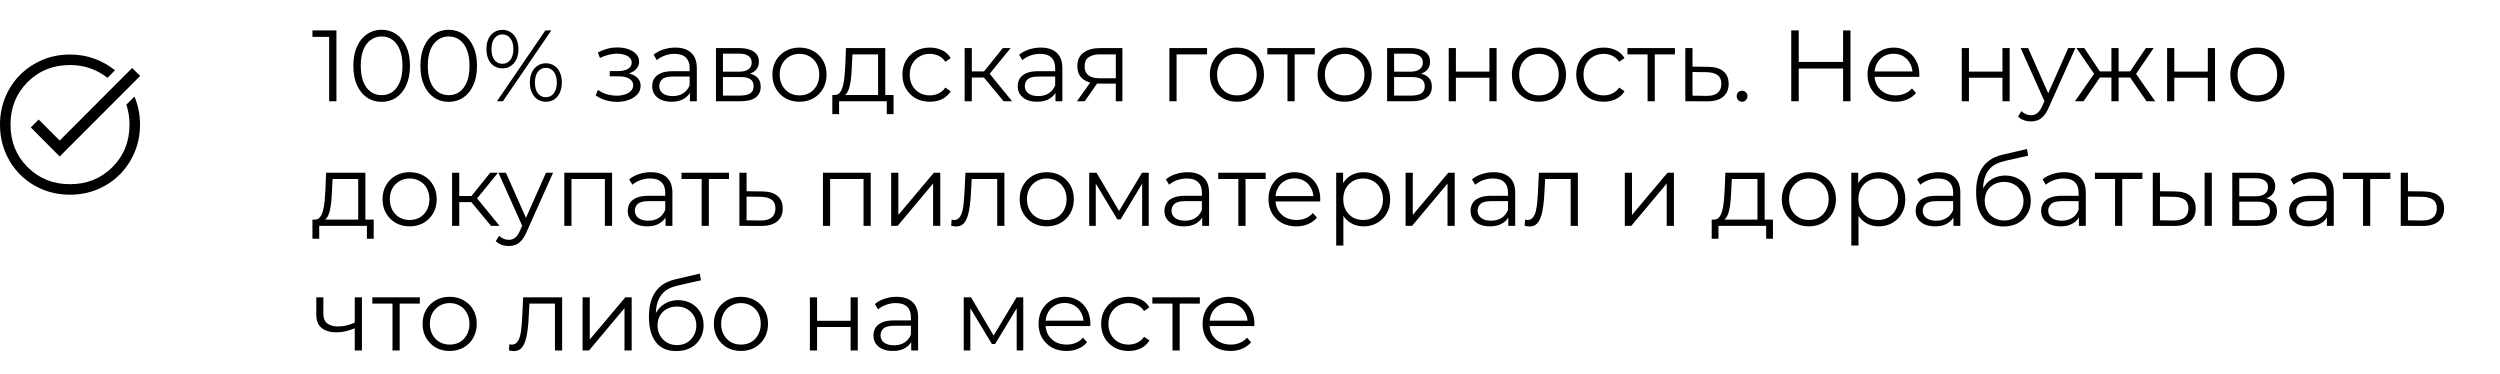 <?xml version="1.0" encoding="UTF-8"?> <svg xmlns="http://www.w3.org/2000/svg" width="321" height="48" viewBox="0 0 321 48" fill="none"> <path d="M42.262 13V4.29L42.678 4.732H40.117V3.9H43.198V13H42.262ZM49 13.078C48.298 13.078 47.674 12.896 47.128 12.532C46.582 12.159 46.153 11.631 45.841 10.946C45.529 10.253 45.373 9.421 45.373 8.45C45.373 7.479 45.529 6.652 45.841 5.967C46.153 5.274 46.582 4.745 47.128 4.381C47.674 4.008 48.298 3.822 49 3.822C49.702 3.822 50.326 4.008 50.872 4.381C51.418 4.745 51.847 5.274 52.159 5.967C52.48 6.652 52.64 7.479 52.64 8.45C52.64 9.421 52.48 10.253 52.159 10.946C51.847 11.631 51.418 12.159 50.872 12.532C50.326 12.896 49.702 13.078 49 13.078ZM49 12.22C49.538 12.22 50.006 12.077 50.404 11.791C50.803 11.496 51.115 11.072 51.34 10.517C51.566 9.954 51.678 9.265 51.678 8.45C51.678 7.635 51.566 6.951 51.34 6.396C51.115 5.833 50.803 5.408 50.404 5.122C50.006 4.827 49.538 4.68 49 4.68C48.48 4.68 48.017 4.827 47.609 5.122C47.202 5.408 46.886 5.833 46.66 6.396C46.435 6.951 46.322 7.635 46.322 8.45C46.322 9.265 46.435 9.954 46.66 10.517C46.886 11.072 47.202 11.496 47.609 11.791C48.017 12.077 48.48 12.22 49 12.22ZM57.608 13.078C56.906 13.078 56.282 12.896 55.736 12.532C55.19 12.159 54.761 11.631 54.449 10.946C54.137 10.253 53.981 9.421 53.981 8.45C53.981 7.479 54.137 6.652 54.449 5.967C54.761 5.274 55.19 4.745 55.736 4.381C56.282 4.008 56.906 3.822 57.608 3.822C58.31 3.822 58.934 4.008 59.48 4.381C60.026 4.745 60.455 5.274 60.767 5.967C61.087 6.652 61.248 7.479 61.248 8.45C61.248 9.421 61.087 10.253 60.767 10.946C60.455 11.631 60.026 12.159 59.48 12.532C58.934 12.896 58.31 13.078 57.608 13.078ZM57.608 12.22C58.145 12.22 58.613 12.077 59.012 11.791C59.41 11.496 59.722 11.072 59.948 10.517C60.173 9.954 60.286 9.265 60.286 8.45C60.286 7.635 60.173 6.951 59.948 6.396C59.722 5.833 59.41 5.408 59.012 5.122C58.613 4.827 58.145 4.68 57.608 4.68C57.088 4.68 56.624 4.827 56.217 5.122C55.809 5.408 55.493 5.833 55.268 6.396C55.042 6.951 54.93 7.635 54.93 8.45C54.93 9.265 55.042 9.954 55.268 10.517C55.493 11.072 55.809 11.496 56.217 11.791C56.624 12.077 57.088 12.22 57.608 12.22ZM63.81 13L70.024 3.9H70.791L64.577 13H63.81ZM64.512 8.775C64.105 8.775 63.745 8.675 63.433 8.476C63.121 8.268 62.878 7.978 62.705 7.605C62.54 7.232 62.458 6.799 62.458 6.305C62.458 5.811 62.54 5.378 62.705 5.005C62.878 4.632 63.121 4.346 63.433 4.147C63.745 3.939 64.105 3.835 64.512 3.835C64.919 3.835 65.275 3.939 65.578 4.147C65.89 4.346 66.133 4.632 66.306 5.005C66.479 5.378 66.566 5.811 66.566 6.305C66.566 6.799 66.479 7.232 66.306 7.605C66.133 7.978 65.89 8.268 65.578 8.476C65.275 8.675 64.919 8.775 64.512 8.775ZM64.512 8.19C64.937 8.19 65.275 8.025 65.526 7.696C65.786 7.358 65.916 6.894 65.916 6.305C65.916 5.716 65.786 5.256 65.526 4.927C65.275 4.589 64.937 4.42 64.512 4.42C64.079 4.42 63.736 4.589 63.485 4.927C63.234 5.256 63.108 5.716 63.108 6.305C63.108 6.894 63.234 7.358 63.485 7.696C63.736 8.025 64.079 8.19 64.512 8.19ZM70.089 13.065C69.69 13.065 69.335 12.965 69.023 12.766C68.711 12.558 68.468 12.268 68.295 11.895C68.122 11.522 68.035 11.089 68.035 10.595C68.035 10.101 68.122 9.668 68.295 9.295C68.468 8.922 68.711 8.636 69.023 8.437C69.335 8.229 69.69 8.125 70.089 8.125C70.505 8.125 70.865 8.229 71.168 8.437C71.48 8.636 71.718 8.922 71.883 9.295C72.056 9.668 72.143 10.101 72.143 10.595C72.143 11.089 72.056 11.522 71.883 11.895C71.718 12.268 71.48 12.558 71.168 12.766C70.865 12.965 70.505 13.065 70.089 13.065ZM70.089 12.48C70.514 12.48 70.852 12.315 71.103 11.986C71.363 11.648 71.493 11.184 71.493 10.595C71.493 10.006 71.363 9.546 71.103 9.217C70.852 8.879 70.514 8.71 70.089 8.71C69.664 8.71 69.322 8.879 69.062 9.217C68.811 9.546 68.685 10.006 68.685 10.595C68.685 11.184 68.811 11.648 69.062 11.986C69.322 12.315 69.664 12.48 70.089 12.48ZM79.239 13.078C79.802 13.078 80.309 12.991 80.76 12.818C81.219 12.645 81.583 12.406 81.852 12.103C82.12 11.791 82.255 11.431 82.255 11.024C82.255 10.504 82.034 10.092 81.592 9.789C81.158 9.486 80.552 9.334 79.772 9.334L79.733 9.581C80.175 9.581 80.569 9.512 80.916 9.373C81.262 9.234 81.54 9.039 81.748 8.788C81.956 8.537 82.06 8.242 82.06 7.904C82.06 7.523 81.93 7.198 81.67 6.929C81.41 6.652 81.059 6.439 80.617 6.292C80.183 6.145 79.694 6.08 79.148 6.097C78.749 6.097 78.35 6.153 77.952 6.266C77.562 6.37 77.167 6.526 76.769 6.734L77.029 7.449C77.384 7.267 77.744 7.133 78.108 7.046C78.472 6.951 78.823 6.899 79.161 6.89C79.533 6.89 79.867 6.933 80.162 7.02C80.456 7.107 80.686 7.237 80.851 7.41C81.024 7.583 81.111 7.791 81.111 8.034C81.111 8.259 81.037 8.454 80.89 8.619C80.751 8.784 80.552 8.909 80.292 8.996C80.032 9.083 79.733 9.126 79.395 9.126H78.29V9.802H79.46C80.032 9.802 80.482 9.906 80.812 10.114C81.141 10.313 81.306 10.595 81.306 10.959C81.306 11.21 81.219 11.436 81.046 11.635C80.872 11.834 80.63 11.99 80.318 12.103C80.006 12.216 79.637 12.276 79.213 12.285C78.788 12.285 78.359 12.224 77.926 12.103C77.492 11.973 77.111 11.787 76.782 11.544L76.483 12.233C76.855 12.519 77.284 12.731 77.77 12.87C78.255 13.009 78.745 13.078 79.239 13.078ZM88.588 13V11.492L88.549 11.245V8.723C88.549 8.142 88.384 7.696 88.055 7.384C87.734 7.072 87.253 6.916 86.612 6.916C86.17 6.916 85.75 6.99 85.351 7.137C84.952 7.284 84.614 7.479 84.337 7.722L83.921 7.033C84.268 6.738 84.684 6.513 85.169 6.357C85.654 6.192 86.166 6.11 86.703 6.11C87.587 6.11 88.267 6.331 88.744 6.773C89.229 7.206 89.472 7.869 89.472 8.762V13H88.588ZM86.235 13.065C85.724 13.065 85.277 12.983 84.896 12.818C84.523 12.645 84.237 12.411 84.038 12.116C83.839 11.813 83.739 11.466 83.739 11.076C83.739 10.721 83.821 10.4 83.986 10.114C84.159 9.819 84.437 9.585 84.818 9.412C85.208 9.23 85.728 9.139 86.378 9.139H88.731V9.828H86.404C85.745 9.828 85.286 9.945 85.026 10.179C84.775 10.413 84.649 10.703 84.649 11.05C84.649 11.44 84.801 11.752 85.104 11.986C85.407 12.22 85.832 12.337 86.378 12.337C86.898 12.337 87.344 12.22 87.717 11.986C88.098 11.743 88.376 11.397 88.549 10.946L88.757 11.583C88.584 12.034 88.28 12.393 87.847 12.662C87.422 12.931 86.885 13.065 86.235 13.065ZM91.929 13V6.175H94.945C95.716 6.175 96.323 6.322 96.765 6.617C97.216 6.912 97.441 7.345 97.441 7.917C97.441 8.472 97.229 8.901 96.804 9.204C96.379 9.499 95.82 9.646 95.127 9.646L95.309 9.373C96.124 9.373 96.722 9.525 97.103 9.828C97.484 10.131 97.675 10.569 97.675 11.141C97.675 11.73 97.459 12.19 97.025 12.519C96.6 12.84 95.938 13 95.036 13H91.929ZM92.826 12.272H94.997C95.578 12.272 96.016 12.181 96.31 11.999C96.614 11.808 96.765 11.505 96.765 11.089C96.765 10.673 96.631 10.37 96.362 10.179C96.094 9.988 95.669 9.893 95.088 9.893H92.826V12.272ZM92.826 9.204H94.88C95.409 9.204 95.812 9.104 96.089 8.905C96.375 8.706 96.518 8.415 96.518 8.034C96.518 7.653 96.375 7.367 96.089 7.176C95.812 6.985 95.409 6.89 94.88 6.89H92.826V9.204ZM102.646 13.065C101.988 13.065 101.394 12.918 100.865 12.623C100.345 12.32 99.934 11.908 99.63 11.388C99.327 10.859 99.175 10.257 99.175 9.581C99.175 8.896 99.327 8.294 99.63 7.774C99.934 7.254 100.345 6.847 100.865 6.552C101.385 6.257 101.979 6.11 102.646 6.11C103.322 6.11 103.92 6.257 104.44 6.552C104.969 6.847 105.381 7.254 105.675 7.774C105.979 8.294 106.13 8.896 106.13 9.581C106.13 10.257 105.979 10.859 105.675 11.388C105.381 11.908 104.969 12.32 104.44 12.623C103.912 12.918 103.314 13.065 102.646 13.065ZM102.646 12.246C103.14 12.246 103.578 12.138 103.959 11.921C104.341 11.696 104.64 11.384 104.856 10.985C105.082 10.578 105.194 10.11 105.194 9.581C105.194 9.044 105.082 8.576 104.856 8.177C104.64 7.778 104.341 7.471 103.959 7.254C103.578 7.029 103.145 6.916 102.659 6.916C102.174 6.916 101.741 7.029 101.359 7.254C100.978 7.471 100.675 7.778 100.449 8.177C100.224 8.576 100.111 9.044 100.111 9.581C100.111 10.11 100.224 10.578 100.449 10.985C100.675 11.384 100.978 11.696 101.359 11.921C101.741 12.138 102.17 12.246 102.646 12.246ZM112.745 12.558V6.981H109.456L109.378 8.502C109.361 8.961 109.33 9.412 109.287 9.854C109.252 10.296 109.187 10.703 109.092 11.076C109.005 11.44 108.88 11.739 108.715 11.973C108.55 12.198 108.338 12.328 108.078 12.363L107.155 12.194C107.424 12.203 107.645 12.107 107.818 11.908C107.991 11.7 108.126 11.418 108.221 11.063C108.316 10.708 108.386 10.305 108.429 9.854C108.472 9.395 108.507 8.927 108.533 8.45L108.624 6.175H113.668V12.558H112.745ZM106.869 14.651V12.194H114.734V14.651H113.863V13H107.74V14.651H106.869ZM119.393 13.065C118.717 13.065 118.11 12.918 117.573 12.623C117.044 12.32 116.628 11.908 116.325 11.388C116.021 10.859 115.87 10.257 115.87 9.581C115.87 8.896 116.021 8.294 116.325 7.774C116.628 7.254 117.044 6.847 117.573 6.552C118.11 6.257 118.717 6.11 119.393 6.11C119.973 6.11 120.498 6.223 120.966 6.448C121.434 6.673 121.802 7.011 122.071 7.462L121.382 7.93C121.148 7.583 120.857 7.328 120.511 7.163C120.164 6.998 119.787 6.916 119.38 6.916C118.894 6.916 118.457 7.029 118.067 7.254C117.677 7.471 117.369 7.778 117.144 8.177C116.918 8.576 116.806 9.044 116.806 9.581C116.806 10.118 116.918 10.586 117.144 10.985C117.369 11.384 117.677 11.696 118.067 11.921C118.457 12.138 118.894 12.246 119.38 12.246C119.787 12.246 120.164 12.164 120.511 11.999C120.857 11.834 121.148 11.583 121.382 11.245L122.071 11.713C121.802 12.155 121.434 12.493 120.966 12.727C120.498 12.952 119.973 13.065 119.393 13.065ZM128.863 13L126.055 9.62L126.822 9.165L129.955 13H128.863ZM123.858 13V6.175H124.781V13H123.858ZM124.495 9.958V9.165H126.692V9.958H124.495ZM126.9 9.685L126.042 9.555L128.759 6.175H129.76L126.9 9.685ZM135.523 13V11.492L135.484 11.245V8.723C135.484 8.142 135.319 7.696 134.99 7.384C134.669 7.072 134.188 6.916 133.547 6.916C133.105 6.916 132.684 6.99 132.286 7.137C131.887 7.284 131.549 7.479 131.272 7.722L130.856 7.033C131.202 6.738 131.618 6.513 132.104 6.357C132.589 6.192 133.1 6.11 133.638 6.11C134.522 6.11 135.202 6.331 135.679 6.773C136.164 7.206 136.407 7.869 136.407 8.762V13H135.523ZM133.17 13.065C132.658 13.065 132.212 12.983 131.831 12.818C131.458 12.645 131.172 12.411 130.973 12.116C130.773 11.813 130.674 11.466 130.674 11.076C130.674 10.721 130.756 10.4 130.921 10.114C131.094 9.819 131.371 9.585 131.753 9.412C132.143 9.23 132.663 9.139 133.313 9.139H135.666V9.828H133.339C132.68 9.828 132.221 9.945 131.961 10.179C131.709 10.413 131.584 10.703 131.584 11.05C131.584 11.44 131.735 11.752 132.039 11.986C132.342 12.22 132.767 12.337 133.313 12.337C133.833 12.337 134.279 12.22 134.652 11.986C135.033 11.743 135.31 11.397 135.484 10.946L135.692 11.583C135.518 12.034 135.215 12.393 134.782 12.662C134.357 12.931 133.82 13.065 133.17 13.065ZM143.271 13V10.543L143.44 10.738H141.126C140.25 10.738 139.566 10.547 139.072 10.166C138.578 9.785 138.331 9.23 138.331 8.502C138.331 7.722 138.595 7.141 139.124 6.76C139.652 6.37 140.359 6.175 141.243 6.175H144.116V13H143.271ZM138.279 13L140.151 10.374H141.113L139.28 13H138.279ZM143.271 10.27V6.708L143.44 6.981H141.269C140.636 6.981 140.142 7.102 139.787 7.345C139.44 7.588 139.267 7.982 139.267 8.528C139.267 9.542 139.912 10.049 141.204 10.049H143.44L143.271 10.27ZM150.15 13V6.175H154.986V6.981H150.839L151.073 6.747V13H150.15ZM158.81 13.065C158.152 13.065 157.558 12.918 157.029 12.623C156.509 12.32 156.098 11.908 155.794 11.388C155.491 10.859 155.339 10.257 155.339 9.581C155.339 8.896 155.491 8.294 155.794 7.774C156.098 7.254 156.509 6.847 157.029 6.552C157.549 6.257 158.143 6.11 158.81 6.11C159.486 6.11 160.084 6.257 160.604 6.552C161.133 6.847 161.545 7.254 161.839 7.774C162.143 8.294 162.294 8.896 162.294 9.581C162.294 10.257 162.143 10.859 161.839 11.388C161.545 11.908 161.133 12.32 160.604 12.623C160.076 12.918 159.478 13.065 158.81 13.065ZM158.81 12.246C159.304 12.246 159.742 12.138 160.123 11.921C160.505 11.696 160.804 11.384 161.02 10.985C161.246 10.578 161.358 10.11 161.358 9.581C161.358 9.044 161.246 8.576 161.02 8.177C160.804 7.778 160.505 7.471 160.123 7.254C159.742 7.029 159.309 6.916 158.823 6.916C158.338 6.916 157.905 7.029 157.523 7.254C157.142 7.471 156.839 7.778 156.613 8.177C156.388 8.576 156.275 9.044 156.275 9.581C156.275 10.11 156.388 10.578 156.613 10.985C156.839 11.384 157.142 11.696 157.523 11.921C157.905 12.138 158.334 12.246 158.81 12.246ZM165.313 13V6.734L165.547 6.981H162.726V6.175H168.823V6.981H166.002L166.236 6.734V13H165.313ZM172.648 13.065C171.99 13.065 171.396 12.918 170.867 12.623C170.347 12.32 169.936 11.908 169.632 11.388C169.329 10.859 169.177 10.257 169.177 9.581C169.177 8.896 169.329 8.294 169.632 7.774C169.936 7.254 170.347 6.847 170.867 6.552C171.387 6.257 171.981 6.11 172.648 6.11C173.324 6.11 173.922 6.257 174.442 6.552C174.971 6.847 175.383 7.254 175.677 7.774C175.981 8.294 176.132 8.896 176.132 9.581C176.132 10.257 175.981 10.859 175.677 11.388C175.383 11.908 174.971 12.32 174.442 12.623C173.914 12.918 173.316 13.065 172.648 13.065ZM172.648 12.246C173.142 12.246 173.58 12.138 173.961 11.921C174.343 11.696 174.642 11.384 174.858 10.985C175.084 10.578 175.196 10.11 175.196 9.581C175.196 9.044 175.084 8.576 174.858 8.177C174.642 7.778 174.343 7.471 173.961 7.254C173.58 7.029 173.147 6.916 172.661 6.916C172.176 6.916 171.743 7.029 171.361 7.254C170.98 7.471 170.677 7.778 170.451 8.177C170.226 8.576 170.113 9.044 170.113 9.581C170.113 10.11 170.226 10.578 170.451 10.985C170.677 11.384 170.98 11.696 171.361 11.921C171.743 12.138 172.172 12.246 172.648 12.246ZM178.105 13V6.175H181.121C181.892 6.175 182.499 6.322 182.941 6.617C183.392 6.912 183.617 7.345 183.617 7.917C183.617 8.472 183.405 8.901 182.98 9.204C182.555 9.499 181.996 9.646 181.303 9.646L181.485 9.373C182.3 9.373 182.898 9.525 183.279 9.828C183.66 10.131 183.851 10.569 183.851 11.141C183.851 11.73 183.634 12.19 183.201 12.519C182.776 12.84 182.113 13 181.212 13H178.105ZM179.002 12.272H181.173C181.754 12.272 182.191 12.181 182.486 11.999C182.789 11.808 182.941 11.505 182.941 11.089C182.941 10.673 182.807 10.37 182.538 10.179C182.269 9.988 181.845 9.893 181.264 9.893H179.002V12.272ZM179.002 9.204H181.056C181.585 9.204 181.988 9.104 182.265 8.905C182.551 8.706 182.694 8.415 182.694 8.034C182.694 7.653 182.551 7.367 182.265 7.176C181.988 6.985 181.585 6.89 181.056 6.89H179.002V9.204ZM186.014 13V6.175H186.937V9.191H191.24V6.175H192.163V13H191.24V9.984H186.937V13H186.014ZM197.595 13.065C196.936 13.065 196.342 12.918 195.814 12.623C195.294 12.32 194.882 11.908 194.579 11.388C194.275 10.859 194.124 10.257 194.124 9.581C194.124 8.896 194.275 8.294 194.579 7.774C194.882 7.254 195.294 6.847 195.814 6.552C196.334 6.257 196.927 6.11 197.595 6.11C198.271 6.11 198.869 6.257 199.389 6.552C199.917 6.847 200.329 7.254 200.624 7.774C200.927 8.294 201.079 8.896 201.079 9.581C201.079 10.257 200.927 10.859 200.624 11.388C200.329 11.908 199.917 12.32 199.389 12.623C198.86 12.918 198.262 13.065 197.595 13.065ZM197.595 12.246C198.089 12.246 198.526 12.138 198.908 11.921C199.289 11.696 199.588 11.384 199.805 10.985C200.03 10.578 200.143 10.11 200.143 9.581C200.143 9.044 200.03 8.576 199.805 8.177C199.588 7.778 199.289 7.471 198.908 7.254C198.526 7.029 198.093 6.916 197.608 6.916C197.122 6.916 196.689 7.029 196.308 7.254C195.926 7.471 195.623 7.778 195.398 8.177C195.172 8.576 195.06 9.044 195.06 9.581C195.06 10.11 195.172 10.578 195.398 10.985C195.623 11.384 195.926 11.696 196.308 11.921C196.689 12.138 197.118 12.246 197.595 12.246ZM205.911 13.065C205.235 13.065 204.629 12.918 204.091 12.623C203.563 12.32 203.147 11.908 202.843 11.388C202.54 10.859 202.388 10.257 202.388 9.581C202.388 8.896 202.54 8.294 202.843 7.774C203.147 7.254 203.563 6.847 204.091 6.552C204.629 6.257 205.235 6.11 205.911 6.11C206.492 6.11 207.016 6.223 207.484 6.448C207.952 6.673 208.321 7.011 208.589 7.462L207.9 7.93C207.666 7.583 207.376 7.328 207.029 7.163C206.683 6.998 206.306 6.916 205.898 6.916C205.413 6.916 204.975 7.029 204.585 7.254C204.195 7.471 203.888 7.778 203.662 8.177C203.437 8.576 203.324 9.044 203.324 9.581C203.324 10.118 203.437 10.586 203.662 10.985C203.888 11.384 204.195 11.696 204.585 11.921C204.975 12.138 205.413 12.246 205.898 12.246C206.306 12.246 206.683 12.164 207.029 11.999C207.376 11.834 207.666 11.583 207.9 11.245L208.589 11.713C208.321 12.155 207.952 12.493 207.484 12.727C207.016 12.952 206.492 13.065 205.911 13.065ZM211.55 13V6.734L211.784 6.981H208.963V6.175H215.06V6.981H212.239L212.473 6.734V13H211.55ZM219.332 8.58C220.19 8.589 220.84 8.779 221.282 9.152C221.733 9.525 221.958 10.062 221.958 10.764C221.958 11.492 221.715 12.051 221.23 12.441C220.753 12.831 220.06 13.022 219.15 13.013L216.394 13V6.175H217.317V8.554L219.332 8.58ZM219.098 12.311C219.731 12.32 220.207 12.194 220.528 11.934C220.857 11.665 221.022 11.275 221.022 10.764C221.022 10.253 220.862 9.88 220.541 9.646C220.22 9.403 219.739 9.278 219.098 9.269L217.317 9.243V12.285L219.098 12.311ZM223.683 13.065C223.492 13.065 223.327 12.996 223.189 12.857C223.059 12.718 222.994 12.549 222.994 12.35C222.994 12.142 223.059 11.973 223.189 11.843C223.327 11.713 223.492 11.648 223.683 11.648C223.873 11.648 224.034 11.713 224.164 11.843C224.302 11.973 224.372 12.142 224.372 12.35C224.372 12.549 224.302 12.718 224.164 12.857C224.034 12.996 223.873 13.065 223.683 13.065ZM236.652 3.9H237.601V13H236.652V3.9ZM230.958 13H229.996V3.9H230.958V13ZM236.743 8.801H230.854V7.956H236.743V8.801ZM243.377 13.065C242.666 13.065 242.042 12.918 241.505 12.623C240.967 12.32 240.547 11.908 240.244 11.388C239.94 10.859 239.789 10.257 239.789 9.581C239.789 8.905 239.932 8.307 240.218 7.787C240.512 7.267 240.911 6.86 241.414 6.565C241.925 6.262 242.497 6.11 243.13 6.11C243.771 6.11 244.339 6.257 244.833 6.552C245.335 6.838 245.73 7.245 246.016 7.774C246.302 8.294 246.445 8.896 246.445 9.581C246.445 9.624 246.44 9.672 246.432 9.724C246.432 9.767 246.432 9.815 246.432 9.867H240.491V9.178H245.938L245.574 9.451C245.574 8.957 245.465 8.519 245.249 8.138C245.041 7.748 244.755 7.445 244.391 7.228C244.027 7.011 243.606 6.903 243.13 6.903C242.662 6.903 242.241 7.011 241.869 7.228C241.496 7.445 241.206 7.748 240.998 8.138C240.79 8.528 240.686 8.974 240.686 9.477V9.62C240.686 10.14 240.798 10.599 241.024 10.998C241.258 11.388 241.578 11.696 241.986 11.921C242.402 12.138 242.874 12.246 243.403 12.246C243.819 12.246 244.204 12.172 244.56 12.025C244.924 11.878 245.236 11.652 245.496 11.349L246.016 11.947C245.712 12.311 245.331 12.588 244.872 12.779C244.421 12.97 243.923 13.065 243.377 13.065ZM251.89 13V6.175H252.813V9.191H257.116V6.175H258.039V13H257.116V9.984H252.813V13H251.89ZM260.78 15.587C260.459 15.587 260.151 15.535 259.857 15.431C259.571 15.327 259.324 15.171 259.116 14.963L259.545 14.274C259.718 14.439 259.904 14.564 260.104 14.651C260.312 14.746 260.541 14.794 260.793 14.794C261.096 14.794 261.356 14.707 261.573 14.534C261.798 14.369 262.01 14.075 262.21 13.65L262.652 12.649L262.756 12.506L265.564 6.175H266.474L263.055 13.819C262.864 14.261 262.652 14.612 262.418 14.872C262.192 15.132 261.945 15.314 261.677 15.418C261.408 15.531 261.109 15.587 260.78 15.587ZM262.6 13.195L259.454 6.175H260.416L263.198 12.441L262.6 13.195ZM275.617 13L273.277 9.62L274.044 9.165L276.722 13H275.617ZM271.743 9.958V9.165H273.901V9.958H271.743ZM274.135 9.685L273.251 9.555L275.526 6.175H276.527L274.135 9.685ZM267.531 13H266.426L269.104 9.165L269.858 9.62L267.531 13ZM272.029 13H271.106V6.175H272.029V13ZM271.392 9.958H269.247V9.165H271.392V9.958ZM269.026 9.685L266.621 6.175H267.622L269.884 9.555L269.026 9.685ZM278.258 13V6.175H279.181V9.191H283.484V6.175H284.407V13H283.484V9.984H279.181V13H278.258ZM289.839 13.065C289.18 13.065 288.586 12.918 288.058 12.623C287.538 12.32 287.126 11.908 286.823 11.388C286.519 10.859 286.368 10.257 286.368 9.581C286.368 8.896 286.519 8.294 286.823 7.774C287.126 7.254 287.538 6.847 288.058 6.552C288.578 6.257 289.171 6.11 289.839 6.11C290.515 6.11 291.113 6.257 291.633 6.552C292.161 6.847 292.573 7.254 292.868 7.774C293.171 8.294 293.323 8.896 293.323 9.581C293.323 10.257 293.171 10.859 292.868 11.388C292.573 11.908 292.161 12.32 291.633 12.623C291.104 12.918 290.506 13.065 289.839 13.065ZM289.839 12.246C290.333 12.246 290.77 12.138 291.152 11.921C291.533 11.696 291.832 11.384 292.049 10.985C292.274 10.578 292.387 10.11 292.387 9.581C292.387 9.044 292.274 8.576 292.049 8.177C291.832 7.778 291.533 7.471 291.152 7.254C290.77 7.029 290.337 6.916 289.852 6.916C289.366 6.916 288.933 7.029 288.552 7.254C288.17 7.471 287.867 7.778 287.642 8.177C287.416 8.576 287.304 9.044 287.304 9.581C287.304 10.11 287.416 10.578 287.642 10.985C287.867 11.384 288.17 11.696 288.552 11.921C288.933 12.138 289.362 12.246 289.839 12.246ZM45.993 28.558V22.981H42.704L42.626 24.502C42.609 24.961 42.578 25.412 42.535 25.854C42.5 26.296 42.435 26.703 42.34 27.076C42.253 27.44 42.128 27.739 41.963 27.973C41.798 28.198 41.586 28.328 41.326 28.363L40.403 28.194C40.672 28.203 40.893 28.107 41.066 27.908C41.239 27.7 41.374 27.418 41.469 27.063C41.564 26.708 41.634 26.305 41.677 25.854C41.72 25.395 41.755 24.927 41.781 24.45L41.872 22.175H46.916V28.558H45.993ZM40.117 30.651V28.194H47.982V30.651H47.111V29H40.988V30.651H40.117ZM52.589 29.065C51.93 29.065 51.336 28.918 50.808 28.623C50.288 28.32 49.876 27.908 49.573 27.388C49.269 26.859 49.118 26.257 49.118 25.581C49.118 24.896 49.269 24.294 49.573 23.774C49.876 23.254 50.288 22.847 50.808 22.552C51.328 22.257 51.921 22.11 52.589 22.11C53.265 22.11 53.863 22.257 54.383 22.552C54.911 22.847 55.323 23.254 55.618 23.774C55.921 24.294 56.073 24.896 56.073 25.581C56.073 26.257 55.921 26.859 55.618 27.388C55.323 27.908 54.911 28.32 54.383 28.623C53.854 28.918 53.256 29.065 52.589 29.065ZM52.589 28.246C53.083 28.246 53.52 28.138 53.902 27.921C54.283 27.696 54.582 27.384 54.799 26.985C55.024 26.578 55.137 26.11 55.137 25.581C55.137 25.044 55.024 24.576 54.799 24.177C54.582 23.778 54.283 23.471 53.902 23.254C53.52 23.029 53.087 22.916 52.602 22.916C52.116 22.916 51.683 23.029 51.302 23.254C50.92 23.471 50.617 23.778 50.392 24.177C50.166 24.576 50.054 25.044 50.054 25.581C50.054 26.11 50.166 26.578 50.392 26.985C50.617 27.384 50.92 27.696 51.302 27.921C51.683 28.138 52.112 28.246 52.589 28.246ZM63.05 29L60.242 25.62L61.009 25.165L64.142 29H63.05ZM58.045 29V22.175H58.968V29H58.045ZM58.682 25.958V25.165H60.879V25.958H58.682ZM61.087 25.685L60.229 25.555L62.946 22.175H63.947L61.087 25.685ZM65.323 31.587C65.002 31.587 64.694 31.535 64.4 31.431C64.114 31.327 63.867 31.171 63.659 30.963L64.088 30.274C64.261 30.439 64.447 30.564 64.647 30.651C64.855 30.746 65.084 30.794 65.336 30.794C65.639 30.794 65.899 30.707 66.116 30.534C66.341 30.369 66.553 30.075 66.753 29.65L67.195 28.649L67.299 28.506L70.107 22.175H71.017L67.598 29.819C67.407 30.261 67.195 30.612 66.961 30.872C66.735 31.132 66.488 31.314 66.22 31.418C65.951 31.531 65.652 31.587 65.323 31.587ZM67.143 29.195L63.997 22.175H64.959L67.741 28.441L67.143 29.195ZM72.455 29V22.175H78.591V29H77.668V22.734L77.902 22.981H73.144L73.378 22.734V29H72.455ZM85.452 29V27.492L85.413 27.245V24.723C85.413 24.142 85.249 23.696 84.919 23.384C84.599 23.072 84.118 22.916 83.476 22.916C83.034 22.916 82.614 22.99 82.215 23.137C81.817 23.284 81.479 23.479 81.201 23.722L80.785 23.033C81.132 22.738 81.548 22.513 82.033 22.357C82.519 22.192 83.03 22.11 83.567 22.11C84.451 22.11 85.132 22.331 85.608 22.773C86.094 23.206 86.336 23.869 86.336 24.762V29H85.452ZM83.099 29.065C82.588 29.065 82.142 28.983 81.76 28.818C81.388 28.645 81.102 28.411 80.902 28.116C80.703 27.813 80.603 27.466 80.603 27.076C80.603 26.721 80.686 26.4 80.85 26.114C81.024 25.819 81.301 25.585 81.682 25.412C82.072 25.23 82.592 25.139 83.242 25.139H85.595V25.828H83.268C82.61 25.828 82.15 25.945 81.89 26.179C81.639 26.413 81.513 26.703 81.513 27.05C81.513 27.44 81.665 27.752 81.968 27.986C82.272 28.22 82.696 28.337 83.242 28.337C83.762 28.337 84.209 28.22 84.581 27.986C84.963 27.743 85.24 27.397 85.413 26.946L85.621 27.583C85.448 28.034 85.145 28.393 84.711 28.662C84.287 28.931 83.749 29.065 83.099 29.065ZM90.094 29V22.734L90.328 22.981H87.507V22.175H93.603V22.981H90.782L91.016 22.734V29H90.094ZM97.876 24.58C98.734 24.589 99.384 24.779 99.826 25.152C100.277 25.525 100.502 26.062 100.502 26.764C100.502 27.492 100.259 28.051 99.774 28.441C99.297 28.831 98.604 29.022 97.694 29.013L94.938 29V22.175H95.861V24.554L97.876 24.58ZM97.642 28.311C98.275 28.32 98.751 28.194 99.072 27.934C99.401 27.665 99.566 27.275 99.566 26.764C99.566 26.253 99.406 25.88 99.085 25.646C98.764 25.403 98.283 25.278 97.642 25.269L95.861 25.243V28.285L97.642 28.311ZM105.666 29V22.175H111.802V29H110.879V22.734L111.113 22.981H106.355L106.589 22.734V29H105.666ZM114.425 29V22.175H115.348V27.596L119.911 22.175H120.73V29H119.807V23.566L115.257 29H114.425ZM122.128 28.987L122.193 28.194C122.253 28.203 122.31 28.216 122.362 28.233C122.422 28.242 122.474 28.246 122.518 28.246C122.795 28.246 123.016 28.142 123.181 27.934C123.354 27.726 123.484 27.449 123.571 27.102C123.657 26.755 123.718 26.365 123.753 25.932C123.787 25.49 123.818 25.048 123.844 24.606L123.961 22.175H128.966V29H128.043V22.708L128.277 22.981H124.559L124.78 22.695L124.676 24.671C124.65 25.26 124.602 25.824 124.533 26.361C124.472 26.898 124.372 27.371 124.234 27.778C124.104 28.185 123.922 28.506 123.688 28.74C123.454 28.965 123.155 29.078 122.791 29.078C122.687 29.078 122.578 29.069 122.466 29.052C122.362 29.035 122.249 29.013 122.128 28.987ZM134.397 29.065C133.739 29.065 133.145 28.918 132.616 28.623C132.096 28.32 131.685 27.908 131.381 27.388C131.078 26.859 130.926 26.257 130.926 25.581C130.926 24.896 131.078 24.294 131.381 23.774C131.685 23.254 132.096 22.847 132.616 22.552C133.136 22.257 133.73 22.11 134.397 22.11C135.073 22.11 135.671 22.257 136.191 22.552C136.72 22.847 137.132 23.254 137.426 23.774C137.73 24.294 137.881 24.896 137.881 25.581C137.881 26.257 137.73 26.859 137.426 27.388C137.132 27.908 136.72 28.32 136.191 28.623C135.663 28.918 135.065 29.065 134.397 29.065ZM134.397 28.246C134.891 28.246 135.329 28.138 135.71 27.921C136.092 27.696 136.391 27.384 136.607 26.985C136.833 26.578 136.945 26.11 136.945 25.581C136.945 25.044 136.833 24.576 136.607 24.177C136.391 23.778 136.092 23.471 135.71 23.254C135.329 23.029 134.896 22.916 134.41 22.916C133.925 22.916 133.492 23.029 133.11 23.254C132.729 23.471 132.426 23.778 132.2 24.177C131.975 24.576 131.862 25.044 131.862 25.581C131.862 26.11 131.975 26.578 132.2 26.985C132.426 27.384 132.729 27.696 133.11 27.921C133.492 28.138 133.921 28.246 134.397 28.246ZM139.854 29V22.175H140.79L143.884 27.414H143.494L146.64 22.175H147.498V29H146.653V23.228L146.822 23.306L143.884 28.168H143.468L140.504 23.254L140.699 23.215V29H139.854ZM154.363 29V27.492L154.324 27.245V24.723C154.324 24.142 154.159 23.696 153.83 23.384C153.509 23.072 153.028 22.916 152.387 22.916C151.945 22.916 151.524 22.99 151.126 23.137C150.727 23.284 150.389 23.479 150.112 23.722L149.696 23.033C150.042 22.738 150.458 22.513 150.944 22.357C151.429 22.192 151.94 22.11 152.478 22.11C153.362 22.11 154.042 22.331 154.519 22.773C155.004 23.206 155.247 23.869 155.247 24.762V29H154.363ZM152.01 29.065C151.498 29.065 151.052 28.983 150.671 28.818C150.298 28.645 150.012 28.411 149.813 28.116C149.613 27.813 149.514 27.466 149.514 27.076C149.514 26.721 149.596 26.4 149.761 26.114C149.934 25.819 150.211 25.585 150.593 25.412C150.983 25.23 151.503 25.139 152.153 25.139H154.506V25.828H152.179C151.52 25.828 151.061 25.945 150.801 26.179C150.549 26.413 150.424 26.703 150.424 27.05C150.424 27.44 150.575 27.752 150.879 27.986C151.182 28.22 151.607 28.337 152.153 28.337C152.673 28.337 153.119 28.22 153.492 27.986C153.873 27.743 154.15 27.397 154.324 26.946L154.532 27.583C154.358 28.034 154.055 28.393 153.622 28.662C153.197 28.931 152.66 29.065 152.01 29.065ZM159.004 29V22.734L159.238 22.981H156.417V22.175H162.514V22.981H159.693L159.927 22.734V29H159.004ZM166.456 29.065C165.745 29.065 165.121 28.918 164.584 28.623C164.046 28.32 163.626 27.908 163.323 27.388C163.019 26.859 162.868 26.257 162.868 25.581C162.868 24.905 163.011 24.307 163.297 23.787C163.591 23.267 163.99 22.86 164.493 22.565C165.004 22.262 165.576 22.11 166.209 22.11C166.85 22.11 167.418 22.257 167.912 22.552C168.414 22.838 168.809 23.245 169.095 23.774C169.381 24.294 169.524 24.896 169.524 25.581C169.524 25.624 169.519 25.672 169.511 25.724C169.511 25.767 169.511 25.815 169.511 25.867H163.57V25.178H169.017L168.653 25.451C168.653 24.957 168.544 24.519 168.328 24.138C168.12 23.748 167.834 23.445 167.47 23.228C167.106 23.011 166.685 22.903 166.209 22.903C165.741 22.903 165.32 23.011 164.948 23.228C164.575 23.445 164.285 23.748 164.077 24.138C163.869 24.528 163.765 24.974 163.765 25.477V25.62C163.765 26.14 163.877 26.599 164.103 26.998C164.337 27.388 164.657 27.696 165.065 27.921C165.481 28.138 165.953 28.246 166.482 28.246C166.898 28.246 167.283 28.172 167.639 28.025C168.003 27.878 168.315 27.652 168.575 27.349L169.095 27.947C168.791 28.311 168.41 28.588 167.951 28.779C167.5 28.97 167.002 29.065 166.456 29.065ZM175.09 29.065C174.501 29.065 173.968 28.931 173.491 28.662C173.014 28.385 172.633 27.99 172.347 27.479C172.07 26.959 171.931 26.326 171.931 25.581C171.931 24.836 172.07 24.207 172.347 23.696C172.624 23.176 173.001 22.782 173.478 22.513C173.955 22.244 174.492 22.11 175.09 22.11C175.74 22.11 176.321 22.257 176.832 22.552C177.352 22.838 177.759 23.245 178.054 23.774C178.349 24.294 178.496 24.896 178.496 25.581C178.496 26.274 178.349 26.881 178.054 27.401C177.759 27.921 177.352 28.328 176.832 28.623C176.321 28.918 175.74 29.065 175.09 29.065ZM171.567 31.522V22.175H172.451V24.229L172.36 25.594L172.49 26.972V31.522H171.567ZM175.025 28.246C175.51 28.246 175.944 28.138 176.325 27.921C176.706 27.696 177.01 27.384 177.235 26.985C177.46 26.578 177.573 26.11 177.573 25.581C177.573 25.052 177.46 24.589 177.235 24.19C177.01 23.791 176.706 23.479 176.325 23.254C175.944 23.029 175.51 22.916 175.025 22.916C174.54 22.916 174.102 23.029 173.712 23.254C173.331 23.479 173.027 23.791 172.802 24.19C172.585 24.589 172.477 25.052 172.477 25.581C172.477 26.11 172.585 26.578 172.802 26.985C173.027 27.384 173.331 27.696 173.712 27.921C174.102 28.138 174.54 28.246 175.025 28.246ZM180.479 29V22.175H181.402V27.596L185.965 22.175H186.784V29H185.861V23.566L181.311 29H180.479ZM193.667 29V27.492L193.628 27.245V24.723C193.628 24.142 193.464 23.696 193.134 23.384C192.814 23.072 192.333 22.916 191.691 22.916C191.249 22.916 190.829 22.99 190.43 23.137C190.032 23.284 189.694 23.479 189.416 23.722L189 23.033C189.347 22.738 189.763 22.513 190.248 22.357C190.734 22.192 191.245 22.11 191.782 22.11C192.666 22.11 193.347 22.331 193.823 22.773C194.309 23.206 194.551 23.869 194.551 24.762V29H193.667ZM191.314 29.065C190.803 29.065 190.357 28.983 189.975 28.818C189.603 28.645 189.317 28.411 189.117 28.116C188.918 27.813 188.818 27.466 188.818 27.076C188.818 26.721 188.901 26.4 189.065 26.114C189.239 25.819 189.516 25.585 189.897 25.412C190.287 25.23 190.807 25.139 191.457 25.139H193.81V25.828H191.483C190.825 25.828 190.365 25.945 190.105 26.179C189.854 26.413 189.728 26.703 189.728 27.05C189.728 27.44 189.88 27.752 190.183 27.986C190.487 28.22 190.911 28.337 191.457 28.337C191.977 28.337 192.424 28.22 192.796 27.986C193.178 27.743 193.455 27.397 193.628 26.946L193.836 27.583C193.663 28.034 193.36 28.393 192.926 28.662C192.502 28.931 191.964 29.065 191.314 29.065ZM195.76 28.987L195.825 28.194C195.886 28.203 195.942 28.216 195.994 28.233C196.055 28.242 196.107 28.246 196.15 28.246C196.428 28.246 196.649 28.142 196.813 27.934C196.987 27.726 197.117 27.449 197.203 27.102C197.29 26.755 197.351 26.365 197.385 25.932C197.42 25.49 197.45 25.048 197.476 24.606L197.593 22.175H202.598V29H201.675V22.708L201.909 22.981H198.191L198.412 22.695L198.308 24.671C198.282 25.26 198.235 25.824 198.165 26.361C198.105 26.898 198.005 27.371 197.866 27.778C197.736 28.185 197.554 28.506 197.32 28.74C197.086 28.965 196.787 29.078 196.423 29.078C196.319 29.078 196.211 29.069 196.098 29.052C195.994 29.035 195.882 29.013 195.76 28.987ZM208.625 29V22.175H209.548V27.596L214.111 22.175H214.93V29H214.007V23.566L209.457 29H208.625ZM225.657 28.558V22.981H222.368L222.29 24.502C222.273 24.961 222.242 25.412 222.199 25.854C222.164 26.296 222.099 26.703 222.004 27.076C221.917 27.44 221.792 27.739 221.627 27.973C221.462 28.198 221.25 28.328 220.99 28.363L220.067 28.194C220.336 28.203 220.557 28.107 220.73 27.908C220.903 27.7 221.038 27.418 221.133 27.063C221.228 26.708 221.298 26.305 221.341 25.854C221.384 25.395 221.419 24.927 221.445 24.45L221.536 22.175H226.58V28.558H225.657ZM219.781 30.651V28.194H227.646V30.651H226.775V29H220.652V30.651H219.781ZM232.253 29.065C231.594 29.065 231.001 28.918 230.472 28.623C229.952 28.32 229.54 27.908 229.237 27.388C228.934 26.859 228.782 26.257 228.782 25.581C228.782 24.896 228.934 24.294 229.237 23.774C229.54 23.254 229.952 22.847 230.472 22.552C230.992 22.257 231.586 22.11 232.253 22.11C232.929 22.11 233.527 22.257 234.047 22.552C234.576 22.847 234.987 23.254 235.282 23.774C235.585 24.294 235.737 24.896 235.737 25.581C235.737 26.257 235.585 26.859 235.282 27.388C234.987 27.908 234.576 28.32 234.047 28.623C233.518 28.918 232.92 29.065 232.253 29.065ZM232.253 28.246C232.747 28.246 233.185 28.138 233.566 27.921C233.947 27.696 234.246 27.384 234.463 26.985C234.688 26.578 234.801 26.11 234.801 25.581C234.801 25.044 234.688 24.576 234.463 24.177C234.246 23.778 233.947 23.471 233.566 23.254C233.185 23.029 232.751 22.916 232.266 22.916C231.781 22.916 231.347 23.029 230.966 23.254C230.585 23.471 230.281 23.778 230.056 24.177C229.831 24.576 229.718 25.044 229.718 25.581C229.718 26.11 229.831 26.578 230.056 26.985C230.281 27.384 230.585 27.696 230.966 27.921C231.347 28.138 231.776 28.246 232.253 28.246ZM241.232 29.065C240.643 29.065 240.11 28.931 239.633 28.662C239.157 28.385 238.775 27.99 238.489 27.479C238.212 26.959 238.073 26.326 238.073 25.581C238.073 24.836 238.212 24.207 238.489 23.696C238.767 23.176 239.144 22.782 239.62 22.513C240.097 22.244 240.634 22.11 241.232 22.11C241.882 22.11 242.463 22.257 242.974 22.552C243.494 22.838 243.902 23.245 244.196 23.774C244.491 24.294 244.638 24.896 244.638 25.581C244.638 26.274 244.491 26.881 244.196 27.401C243.902 27.921 243.494 28.328 242.974 28.623C242.463 28.918 241.882 29.065 241.232 29.065ZM237.709 31.522V22.175H238.593V24.229L238.502 25.594L238.632 26.972V31.522H237.709ZM241.167 28.246C241.653 28.246 242.086 28.138 242.467 27.921C242.849 27.696 243.152 27.384 243.377 26.985C243.603 26.578 243.715 26.11 243.715 25.581C243.715 25.052 243.603 24.589 243.377 24.19C243.152 23.791 242.849 23.479 242.467 23.254C242.086 23.029 241.653 22.916 241.167 22.916C240.682 22.916 240.244 23.029 239.854 23.254C239.473 23.479 239.17 23.791 238.944 24.19C238.728 24.589 238.619 25.052 238.619 25.581C238.619 26.11 238.728 26.578 238.944 26.985C239.17 27.384 239.473 27.696 239.854 27.921C240.244 28.138 240.682 28.246 241.167 28.246ZM250.822 29V27.492L250.783 27.245V24.723C250.783 24.142 250.618 23.696 250.289 23.384C249.968 23.072 249.487 22.916 248.846 22.916C248.404 22.916 247.983 22.99 247.585 23.137C247.186 23.284 246.848 23.479 246.571 23.722L246.155 23.033C246.501 22.738 246.917 22.513 247.403 22.357C247.888 22.192 248.399 22.11 248.937 22.11C249.821 22.11 250.501 22.331 250.978 22.773C251.463 23.206 251.706 23.869 251.706 24.762V29H250.822ZM248.469 29.065C247.957 29.065 247.511 28.983 247.13 28.818C246.757 28.645 246.471 28.411 246.272 28.116C246.072 27.813 245.973 27.466 245.973 27.076C245.973 26.721 246.055 26.4 246.22 26.114C246.393 25.819 246.67 25.585 247.052 25.412C247.442 25.23 247.962 25.139 248.612 25.139H250.965V25.828H248.638C247.979 25.828 247.52 25.945 247.26 26.179C247.008 26.413 246.883 26.703 246.883 27.05C246.883 27.44 247.034 27.752 247.338 27.986C247.641 28.22 248.066 28.337 248.612 28.337C249.132 28.337 249.578 28.22 249.951 27.986C250.332 27.743 250.609 27.397 250.783 26.946L250.991 27.583C250.817 28.034 250.514 28.393 250.081 28.662C249.656 28.931 249.119 29.065 248.469 29.065ZM257.231 29.078C256.676 29.078 256.182 28.987 255.749 28.805C255.324 28.623 254.96 28.346 254.657 27.973C254.353 27.6 254.124 27.141 253.968 26.595C253.812 26.04 253.734 25.399 253.734 24.671C253.734 24.021 253.794 23.453 253.916 22.968C254.037 22.474 254.206 22.049 254.423 21.694C254.639 21.339 254.891 21.04 255.177 20.797C255.471 20.546 255.788 20.346 256.126 20.199C256.472 20.043 256.828 19.926 257.192 19.848L260.26 19.133L260.416 19.991L257.53 20.641C257.348 20.684 257.127 20.745 256.867 20.823C256.615 20.901 256.355 21.018 256.087 21.174C255.827 21.33 255.584 21.547 255.359 21.824C255.133 22.101 254.951 22.461 254.813 22.903C254.683 23.336 254.618 23.878 254.618 24.528C254.618 24.667 254.622 24.779 254.631 24.866C254.639 24.944 254.648 25.031 254.657 25.126C254.674 25.213 254.687 25.343 254.696 25.516L254.293 25.178C254.388 24.649 254.583 24.19 254.878 23.8C255.172 23.401 255.541 23.094 255.983 22.877C256.433 22.652 256.932 22.539 257.478 22.539C258.11 22.539 258.674 22.678 259.168 22.955C259.662 23.224 260.047 23.601 260.325 24.086C260.611 24.571 260.754 25.135 260.754 25.776C260.754 26.409 260.606 26.976 260.312 27.479C260.026 27.982 259.618 28.376 259.09 28.662C258.561 28.939 257.941 29.078 257.231 29.078ZM257.335 28.311C257.82 28.311 258.249 28.203 258.622 27.986C258.994 27.761 259.285 27.457 259.493 27.076C259.709 26.695 259.818 26.266 259.818 25.789C259.818 25.321 259.709 24.905 259.493 24.541C259.285 24.177 258.994 23.891 258.622 23.683C258.249 23.466 257.816 23.358 257.322 23.358C256.836 23.358 256.407 23.462 256.035 23.67C255.662 23.869 255.367 24.151 255.151 24.515C254.943 24.879 254.839 25.299 254.839 25.776C254.839 26.253 254.943 26.682 255.151 27.063C255.367 27.444 255.662 27.748 256.035 27.973C256.416 28.198 256.849 28.311 257.335 28.311ZM266.932 29V27.492L266.893 27.245V24.723C266.893 24.142 266.728 23.696 266.399 23.384C266.078 23.072 265.597 22.916 264.956 22.916C264.514 22.916 264.094 22.99 263.695 23.137C263.296 23.284 262.958 23.479 262.681 23.722L262.265 23.033C262.612 22.738 263.028 22.513 263.513 22.357C263.998 22.192 264.51 22.11 265.047 22.11C265.931 22.11 266.611 22.331 267.088 22.773C267.573 23.206 267.816 23.869 267.816 24.762V29H266.932ZM264.579 29.065C264.068 29.065 263.621 28.983 263.24 28.818C262.867 28.645 262.581 28.411 262.382 28.116C262.183 27.813 262.083 27.466 262.083 27.076C262.083 26.721 262.165 26.4 262.33 26.114C262.503 25.819 262.781 25.585 263.162 25.412C263.552 25.23 264.072 25.139 264.722 25.139H267.075V25.828H264.748C264.089 25.828 263.63 25.945 263.37 26.179C263.119 26.413 262.993 26.703 262.993 27.05C262.993 27.44 263.145 27.752 263.448 27.986C263.751 28.22 264.176 28.337 264.722 28.337C265.242 28.337 265.688 28.22 266.061 27.986C266.442 27.743 266.72 27.397 266.893 26.946L267.101 27.583C266.928 28.034 266.624 28.393 266.191 28.662C265.766 28.931 265.229 29.065 264.579 29.065ZM271.573 29V22.734L271.807 22.981H268.986V22.175H275.083V22.981H272.262L272.496 22.734V29H271.573ZM283.073 29V22.175H283.996V29H283.073ZM279.29 24.58C280.148 24.589 280.803 24.779 281.253 25.152C281.704 25.525 281.929 26.062 281.929 26.764C281.929 27.492 281.687 28.051 281.201 28.441C280.716 28.831 280.023 29.022 279.121 29.013L276.417 29V22.175H277.34V24.554L279.29 24.58ZM279.056 28.311C279.698 28.32 280.179 28.194 280.499 27.934C280.829 27.665 280.993 27.275 280.993 26.764C280.993 26.253 280.833 25.88 280.512 25.646C280.192 25.403 279.706 25.278 279.056 25.269L277.34 25.243V28.285L279.056 28.311ZM286.625 29V22.175H289.641C290.412 22.175 291.019 22.322 291.461 22.617C291.911 22.912 292.137 23.345 292.137 23.917C292.137 24.472 291.924 24.901 291.5 25.204C291.075 25.499 290.516 25.646 289.823 25.646L290.005 25.373C290.819 25.373 291.417 25.525 291.799 25.828C292.18 26.131 292.371 26.569 292.371 27.141C292.371 27.73 292.154 28.19 291.721 28.519C291.296 28.84 290.633 29 289.732 29H286.625ZM287.522 28.272H289.693C290.273 28.272 290.711 28.181 291.006 27.999C291.309 27.808 291.461 27.505 291.461 27.089C291.461 26.673 291.326 26.37 291.058 26.179C290.789 25.988 290.364 25.893 289.784 25.893H287.522V28.272ZM287.522 25.204H289.576C290.104 25.204 290.507 25.104 290.785 24.905C291.071 24.706 291.214 24.415 291.214 24.034C291.214 23.653 291.071 23.367 290.785 23.176C290.507 22.985 290.104 22.89 289.576 22.89H287.522V25.204ZM298.772 29V27.492L298.733 27.245V24.723C298.733 24.142 298.568 23.696 298.239 23.384C297.918 23.072 297.437 22.916 296.796 22.916C296.354 22.916 295.933 22.99 295.535 23.137C295.136 23.284 294.798 23.479 294.521 23.722L294.105 23.033C294.451 22.738 294.867 22.513 295.353 22.357C295.838 22.192 296.349 22.11 296.887 22.11C297.771 22.11 298.451 22.331 298.928 22.773C299.413 23.206 299.656 23.869 299.656 24.762V29H298.772ZM296.419 29.065C295.907 29.065 295.461 28.983 295.08 28.818C294.707 28.645 294.421 28.411 294.222 28.116C294.022 27.813 293.923 27.466 293.923 27.076C293.923 26.721 294.005 26.4 294.17 26.114C294.343 25.819 294.62 25.585 295.002 25.412C295.392 25.23 295.912 25.139 296.562 25.139H298.915V25.828H296.588C295.929 25.828 295.47 25.945 295.21 26.179C294.958 26.413 294.833 26.703 294.833 27.05C294.833 27.44 294.984 27.752 295.288 27.986C295.591 28.22 296.016 28.337 296.562 28.337C297.082 28.337 297.528 28.22 297.901 27.986C298.282 27.743 298.559 27.397 298.733 26.946L298.941 27.583C298.767 28.034 298.464 28.393 298.031 28.662C297.606 28.931 297.069 29.065 296.419 29.065ZM303.413 29V22.734L303.647 22.981H300.826V22.175H306.923V22.981H304.102L304.336 22.734V29H303.413ZM311.195 24.58C312.053 24.589 312.703 24.779 313.145 25.152C313.596 25.525 313.821 26.062 313.821 26.764C313.821 27.492 313.579 28.051 313.093 28.441C312.617 28.831 311.923 29.022 311.013 29.013L308.257 29V22.175H309.18V24.554L311.195 24.58ZM310.961 28.311C311.594 28.32 312.071 28.194 312.391 27.934C312.721 27.665 312.885 27.275 312.885 26.764C312.885 26.253 312.725 25.88 312.404 25.646C312.084 25.403 311.603 25.278 310.961 25.269L309.18 25.243V28.285L310.961 28.311ZM45.629 42.114C45.23 42.287 44.827 42.426 44.42 42.53C44.021 42.625 43.623 42.673 43.224 42.673C42.418 42.673 41.781 42.491 41.313 42.127C40.845 41.754 40.611 41.182 40.611 40.411V38.175H41.521V40.359C41.521 40.879 41.69 41.269 42.028 41.529C42.366 41.789 42.821 41.919 43.393 41.919C43.74 41.919 44.104 41.876 44.485 41.789C44.866 41.694 45.252 41.559 45.642 41.386L45.629 42.114ZM45.551 45V38.175H46.474V45H45.551ZM50.395 45V38.734L50.629 38.981H47.808V38.175H53.905V38.981H51.084L51.318 38.734V45H50.395ZM57.73 45.065C57.072 45.065 56.478 44.918 55.949 44.623C55.429 44.32 55.018 43.908 54.714 43.388C54.411 42.859 54.259 42.257 54.259 41.581C54.259 40.896 54.411 40.294 54.714 39.774C55.018 39.254 55.429 38.847 55.949 38.552C56.469 38.257 57.063 38.11 57.73 38.11C58.406 38.11 59.004 38.257 59.524 38.552C60.053 38.847 60.465 39.254 60.759 39.774C61.063 40.294 61.214 40.896 61.214 41.581C61.214 42.257 61.063 42.859 60.759 43.388C60.465 43.908 60.053 44.32 59.524 44.623C58.996 44.918 58.398 45.065 57.73 45.065ZM57.73 44.246C58.224 44.246 58.662 44.138 59.043 43.921C59.425 43.696 59.724 43.384 59.94 42.985C60.166 42.578 60.278 42.11 60.278 41.581C60.278 41.044 60.166 40.576 59.94 40.177C59.724 39.778 59.425 39.471 59.043 39.254C58.662 39.029 58.229 38.916 57.743 38.916C57.258 38.916 56.825 39.029 56.443 39.254C56.062 39.471 55.759 39.778 55.533 40.177C55.308 40.576 55.195 41.044 55.195 41.581C55.195 42.11 55.308 42.578 55.533 42.985C55.759 43.384 56.062 43.696 56.443 43.921C56.825 44.138 57.254 44.246 57.73 44.246ZM65.341 44.987L65.406 44.194C65.467 44.203 65.523 44.216 65.575 44.233C65.636 44.242 65.688 44.246 65.731 44.246C66.009 44.246 66.23 44.142 66.394 43.934C66.568 43.726 66.698 43.449 66.784 43.102C66.871 42.755 66.932 42.365 66.966 41.932C67.001 41.49 67.031 41.048 67.057 40.606L67.174 38.175H72.179V45H71.256V38.708L71.49 38.981H67.772L67.993 38.695L67.889 40.671C67.863 41.26 67.816 41.824 67.746 42.361C67.686 42.898 67.586 43.371 67.447 43.778C67.317 44.185 67.135 44.506 66.901 44.74C66.667 44.965 66.368 45.078 66.004 45.078C65.9 45.078 65.792 45.069 65.679 45.052C65.575 45.035 65.463 45.013 65.341 44.987ZM74.803 45V38.175H75.726V43.596L80.289 38.175H81.108V45H80.185V39.566L75.635 45H74.803ZM86.821 45.078C86.267 45.078 85.773 44.987 85.339 44.805C84.915 44.623 84.551 44.346 84.247 43.973C83.944 43.6 83.714 43.141 83.558 42.595C83.402 42.04 83.324 41.399 83.324 40.671C83.324 40.021 83.385 39.453 83.506 38.968C83.628 38.474 83.797 38.049 84.013 37.694C84.23 37.339 84.481 37.04 84.767 36.797C85.062 36.546 85.378 36.346 85.716 36.199C86.063 36.043 86.418 35.926 86.782 35.848L89.85 35.133L90.006 35.991L87.12 36.641C86.938 36.684 86.717 36.745 86.457 36.823C86.206 36.901 85.946 37.018 85.677 37.174C85.417 37.33 85.175 37.547 84.949 37.824C84.724 38.101 84.542 38.461 84.403 38.903C84.273 39.336 84.208 39.878 84.208 40.528C84.208 40.667 84.213 40.779 84.221 40.866C84.23 40.944 84.239 41.031 84.247 41.126C84.265 41.213 84.278 41.343 84.286 41.516L83.883 41.178C83.979 40.649 84.174 40.19 84.468 39.8C84.763 39.401 85.131 39.094 85.573 38.877C86.024 38.652 86.522 38.539 87.068 38.539C87.701 38.539 88.264 38.678 88.758 38.955C89.252 39.224 89.638 39.601 89.915 40.086C90.201 40.571 90.344 41.135 90.344 41.776C90.344 42.409 90.197 42.976 89.902 43.479C89.616 43.982 89.209 44.376 88.68 44.662C88.152 44.939 87.532 45.078 86.821 45.078ZM86.925 44.311C87.411 44.311 87.84 44.203 88.212 43.986C88.585 43.761 88.875 43.457 89.083 43.076C89.3 42.695 89.408 42.266 89.408 41.789C89.408 41.321 89.3 40.905 89.083 40.541C88.875 40.177 88.585 39.891 88.212 39.683C87.84 39.466 87.406 39.358 86.912 39.358C86.427 39.358 85.998 39.462 85.625 39.67C85.253 39.869 84.958 40.151 84.741 40.515C84.533 40.879 84.429 41.299 84.429 41.776C84.429 42.253 84.533 42.682 84.741 43.063C84.958 43.444 85.253 43.748 85.625 43.973C86.007 44.198 86.44 44.311 86.925 44.311ZM95.131 45.065C94.472 45.065 93.878 44.918 93.35 44.623C92.83 44.32 92.418 43.908 92.115 43.388C91.811 42.859 91.66 42.257 91.66 41.581C91.66 40.896 91.811 40.294 92.115 39.774C92.418 39.254 92.83 38.847 93.35 38.552C93.87 38.257 94.463 38.11 95.131 38.11C95.807 38.11 96.405 38.257 96.925 38.552C97.453 38.847 97.865 39.254 98.16 39.774C98.463 40.294 98.615 40.896 98.615 41.581C98.615 42.257 98.463 42.859 98.16 43.388C97.865 43.908 97.453 44.32 96.925 44.623C96.396 44.918 95.798 45.065 95.131 45.065ZM95.131 44.246C95.625 44.246 96.062 44.138 96.444 43.921C96.825 43.696 97.124 43.384 97.341 42.985C97.566 42.578 97.679 42.11 97.679 41.581C97.679 41.044 97.566 40.576 97.341 40.177C97.124 39.778 96.825 39.471 96.444 39.254C96.062 39.029 95.629 38.916 95.144 38.916C94.658 38.916 94.225 39.029 93.844 39.254C93.462 39.471 93.159 39.778 92.934 40.177C92.708 40.576 92.596 41.044 92.596 41.581C92.596 42.11 92.708 42.578 92.934 42.985C93.159 43.384 93.462 43.696 93.844 43.921C94.225 44.138 94.654 44.246 95.131 44.246ZM103.99 45V38.175H104.913V41.191H109.216V38.175H110.139V45H109.216V41.984H104.913V45H103.99ZM117 45V43.492L116.961 43.245V40.723C116.961 40.142 116.797 39.696 116.467 39.384C116.147 39.072 115.666 38.916 115.024 38.916C114.582 38.916 114.162 38.99 113.763 39.137C113.365 39.284 113.027 39.479 112.749 39.722L112.333 39.033C112.68 38.738 113.096 38.513 113.581 38.357C114.067 38.192 114.578 38.11 115.115 38.11C115.999 38.11 116.68 38.331 117.156 38.773C117.642 39.206 117.884 39.869 117.884 40.762V45H117ZM114.647 45.065C114.136 45.065 113.69 44.983 113.308 44.818C112.936 44.645 112.65 44.411 112.45 44.116C112.251 43.813 112.151 43.466 112.151 43.076C112.151 42.721 112.234 42.4 112.398 42.114C112.572 41.819 112.849 41.585 113.23 41.412C113.62 41.23 114.14 41.139 114.79 41.139H117.143V41.828H114.816C114.158 41.828 113.698 41.945 113.438 42.179C113.187 42.413 113.061 42.703 113.061 43.05C113.061 43.44 113.213 43.752 113.516 43.986C113.82 44.22 114.244 44.337 114.79 44.337C115.31 44.337 115.757 44.22 116.129 43.986C116.511 43.743 116.788 43.397 116.961 42.946L117.169 43.583C116.996 44.034 116.693 44.393 116.259 44.662C115.835 44.931 115.297 45.065 114.647 45.065ZM123.744 45V38.175H124.68L127.774 43.414H127.384L130.53 38.175H131.388V45H130.543V39.228L130.712 39.306L127.774 44.168H127.358L124.394 39.254L124.589 39.215V45H123.744ZM136.939 45.065C136.229 45.065 135.605 44.918 135.067 44.623C134.53 44.32 134.11 43.908 133.806 43.388C133.503 42.859 133.351 42.257 133.351 41.581C133.351 40.905 133.494 40.307 133.78 39.787C134.075 39.267 134.474 38.86 134.976 38.565C135.488 38.262 136.06 38.11 136.692 38.11C137.334 38.11 137.901 38.257 138.395 38.552C138.898 38.838 139.292 39.245 139.578 39.774C139.864 40.294 140.007 40.896 140.007 41.581C140.007 41.624 140.003 41.672 139.994 41.724C139.994 41.767 139.994 41.815 139.994 41.867H134.053V41.178H139.5L139.136 41.451C139.136 40.957 139.028 40.519 138.811 40.138C138.603 39.748 138.317 39.445 137.953 39.228C137.589 39.011 137.169 38.903 136.692 38.903C136.224 38.903 135.804 39.011 135.431 39.228C135.059 39.445 134.768 39.748 134.56 40.138C134.352 40.528 134.248 40.974 134.248 41.477V41.62C134.248 42.14 134.361 42.599 134.586 42.998C134.82 43.388 135.141 43.696 135.548 43.921C135.964 44.138 136.437 44.246 136.965 44.246C137.381 44.246 137.767 44.172 138.122 44.025C138.486 43.878 138.798 43.652 139.058 43.349L139.578 43.947C139.275 44.311 138.894 44.588 138.434 44.779C137.984 44.97 137.485 45.065 136.939 45.065ZM144.91 45.065C144.234 45.065 143.628 44.918 143.09 44.623C142.562 44.32 142.146 43.908 141.842 43.388C141.539 42.859 141.387 42.257 141.387 41.581C141.387 40.896 141.539 40.294 141.842 39.774C142.146 39.254 142.562 38.847 143.09 38.552C143.628 38.257 144.234 38.11 144.91 38.11C145.491 38.11 146.015 38.223 146.483 38.448C146.951 38.673 147.32 39.011 147.588 39.462L146.899 39.93C146.665 39.583 146.375 39.328 146.028 39.163C145.682 38.998 145.305 38.916 144.897 38.916C144.412 38.916 143.974 39.029 143.584 39.254C143.194 39.471 142.887 39.778 142.661 40.177C142.436 40.576 142.323 41.044 142.323 41.581C142.323 42.118 142.436 42.586 142.661 42.985C142.887 43.384 143.194 43.696 143.584 43.921C143.974 44.138 144.412 44.246 144.897 44.246C145.305 44.246 145.682 44.164 146.028 43.999C146.375 43.834 146.665 43.583 146.899 43.245L147.588 43.713C147.32 44.155 146.951 44.493 146.483 44.727C146.015 44.952 145.491 45.065 144.91 45.065ZM150.549 45V38.734L150.783 38.981H147.962V38.175H154.059V38.981H151.238L151.472 38.734V45H150.549ZM158.001 45.065C157.29 45.065 156.666 44.918 156.129 44.623C155.591 44.32 155.171 43.908 154.868 43.388C154.564 42.859 154.413 42.257 154.413 41.581C154.413 40.905 154.556 40.307 154.842 39.787C155.136 39.267 155.535 38.86 156.038 38.565C156.549 38.262 157.121 38.11 157.754 38.11C158.395 38.11 158.963 38.257 159.457 38.552C159.959 38.838 160.354 39.245 160.64 39.774C160.926 40.294 161.069 40.896 161.069 41.581C161.069 41.624 161.064 41.672 161.056 41.724C161.056 41.767 161.056 41.815 161.056 41.867H155.115V41.178H160.562L160.198 41.451C160.198 40.957 160.089 40.519 159.873 40.138C159.665 39.748 159.379 39.445 159.015 39.228C158.651 39.011 158.23 38.903 157.754 38.903C157.286 38.903 156.865 39.011 156.493 39.228C156.12 39.445 155.83 39.748 155.622 40.138C155.414 40.528 155.31 40.974 155.31 41.477V41.62C155.31 42.14 155.422 42.599 155.648 42.998C155.882 43.388 156.202 43.696 156.61 43.921C157.026 44.138 157.498 44.246 158.027 44.246C158.443 44.246 158.828 44.172 159.184 44.025C159.548 43.878 159.86 43.652 160.12 43.349L160.64 43.947C160.336 44.311 159.955 44.588 159.496 44.779C159.045 44.97 158.547 45.065 158.001 45.065Z" fill="black"></path> <path d="M8.989 25C7.715 25 6.532 24.771 5.438 24.314C4.345 23.856 3.393 23.223 2.584 22.413C1.775 21.602 1.142 20.65 0.685 19.555C0.228 18.46 0 17.275 0 16C0 14.74 0.228 13.562 0.685 12.467C1.142 11.373 1.775 10.42 2.584 9.61C3.393 8.8 4.345 8.162 5.438 7.697C6.532 7.232 7.715 7 8.989 7C10.112 7 11.161 7.18 12.135 7.54C13.109 7.9 13.985 8.395 14.764 9.025L13.798 9.992C13.139 9.467 12.405 9.062 11.595 8.777C10.787 8.492 9.918 8.35 8.989 8.35C6.816 8.35 5 9.081 3.539 10.544C2.079 12.006 1.348 13.825 1.348 16C1.348 18.175 2.079 19.994 3.539 21.456C5 22.919 6.816 23.65 8.989 23.65C11.161 23.65 12.977 22.919 14.438 21.456C15.899 19.994 16.629 18.175 16.629 16C16.629 15.55 16.596 15.111 16.528 14.684C16.461 14.256 16.36 13.84 16.225 13.435L17.258 12.4C17.498 12.955 17.678 13.533 17.798 14.133C17.918 14.732 17.977 15.355 17.977 16C17.977 17.275 17.745 18.46 17.281 19.555C16.817 20.65 16.18 21.602 15.371 22.413C14.562 23.223 13.611 23.856 12.517 24.314C11.423 24.771 10.247 25 8.989 25ZM7.663 20.095L3.955 16.36L4.966 15.348L7.663 18.047L16.966 8.732L18 9.745L7.663 20.095Z" fill="black"></path> </svg> 